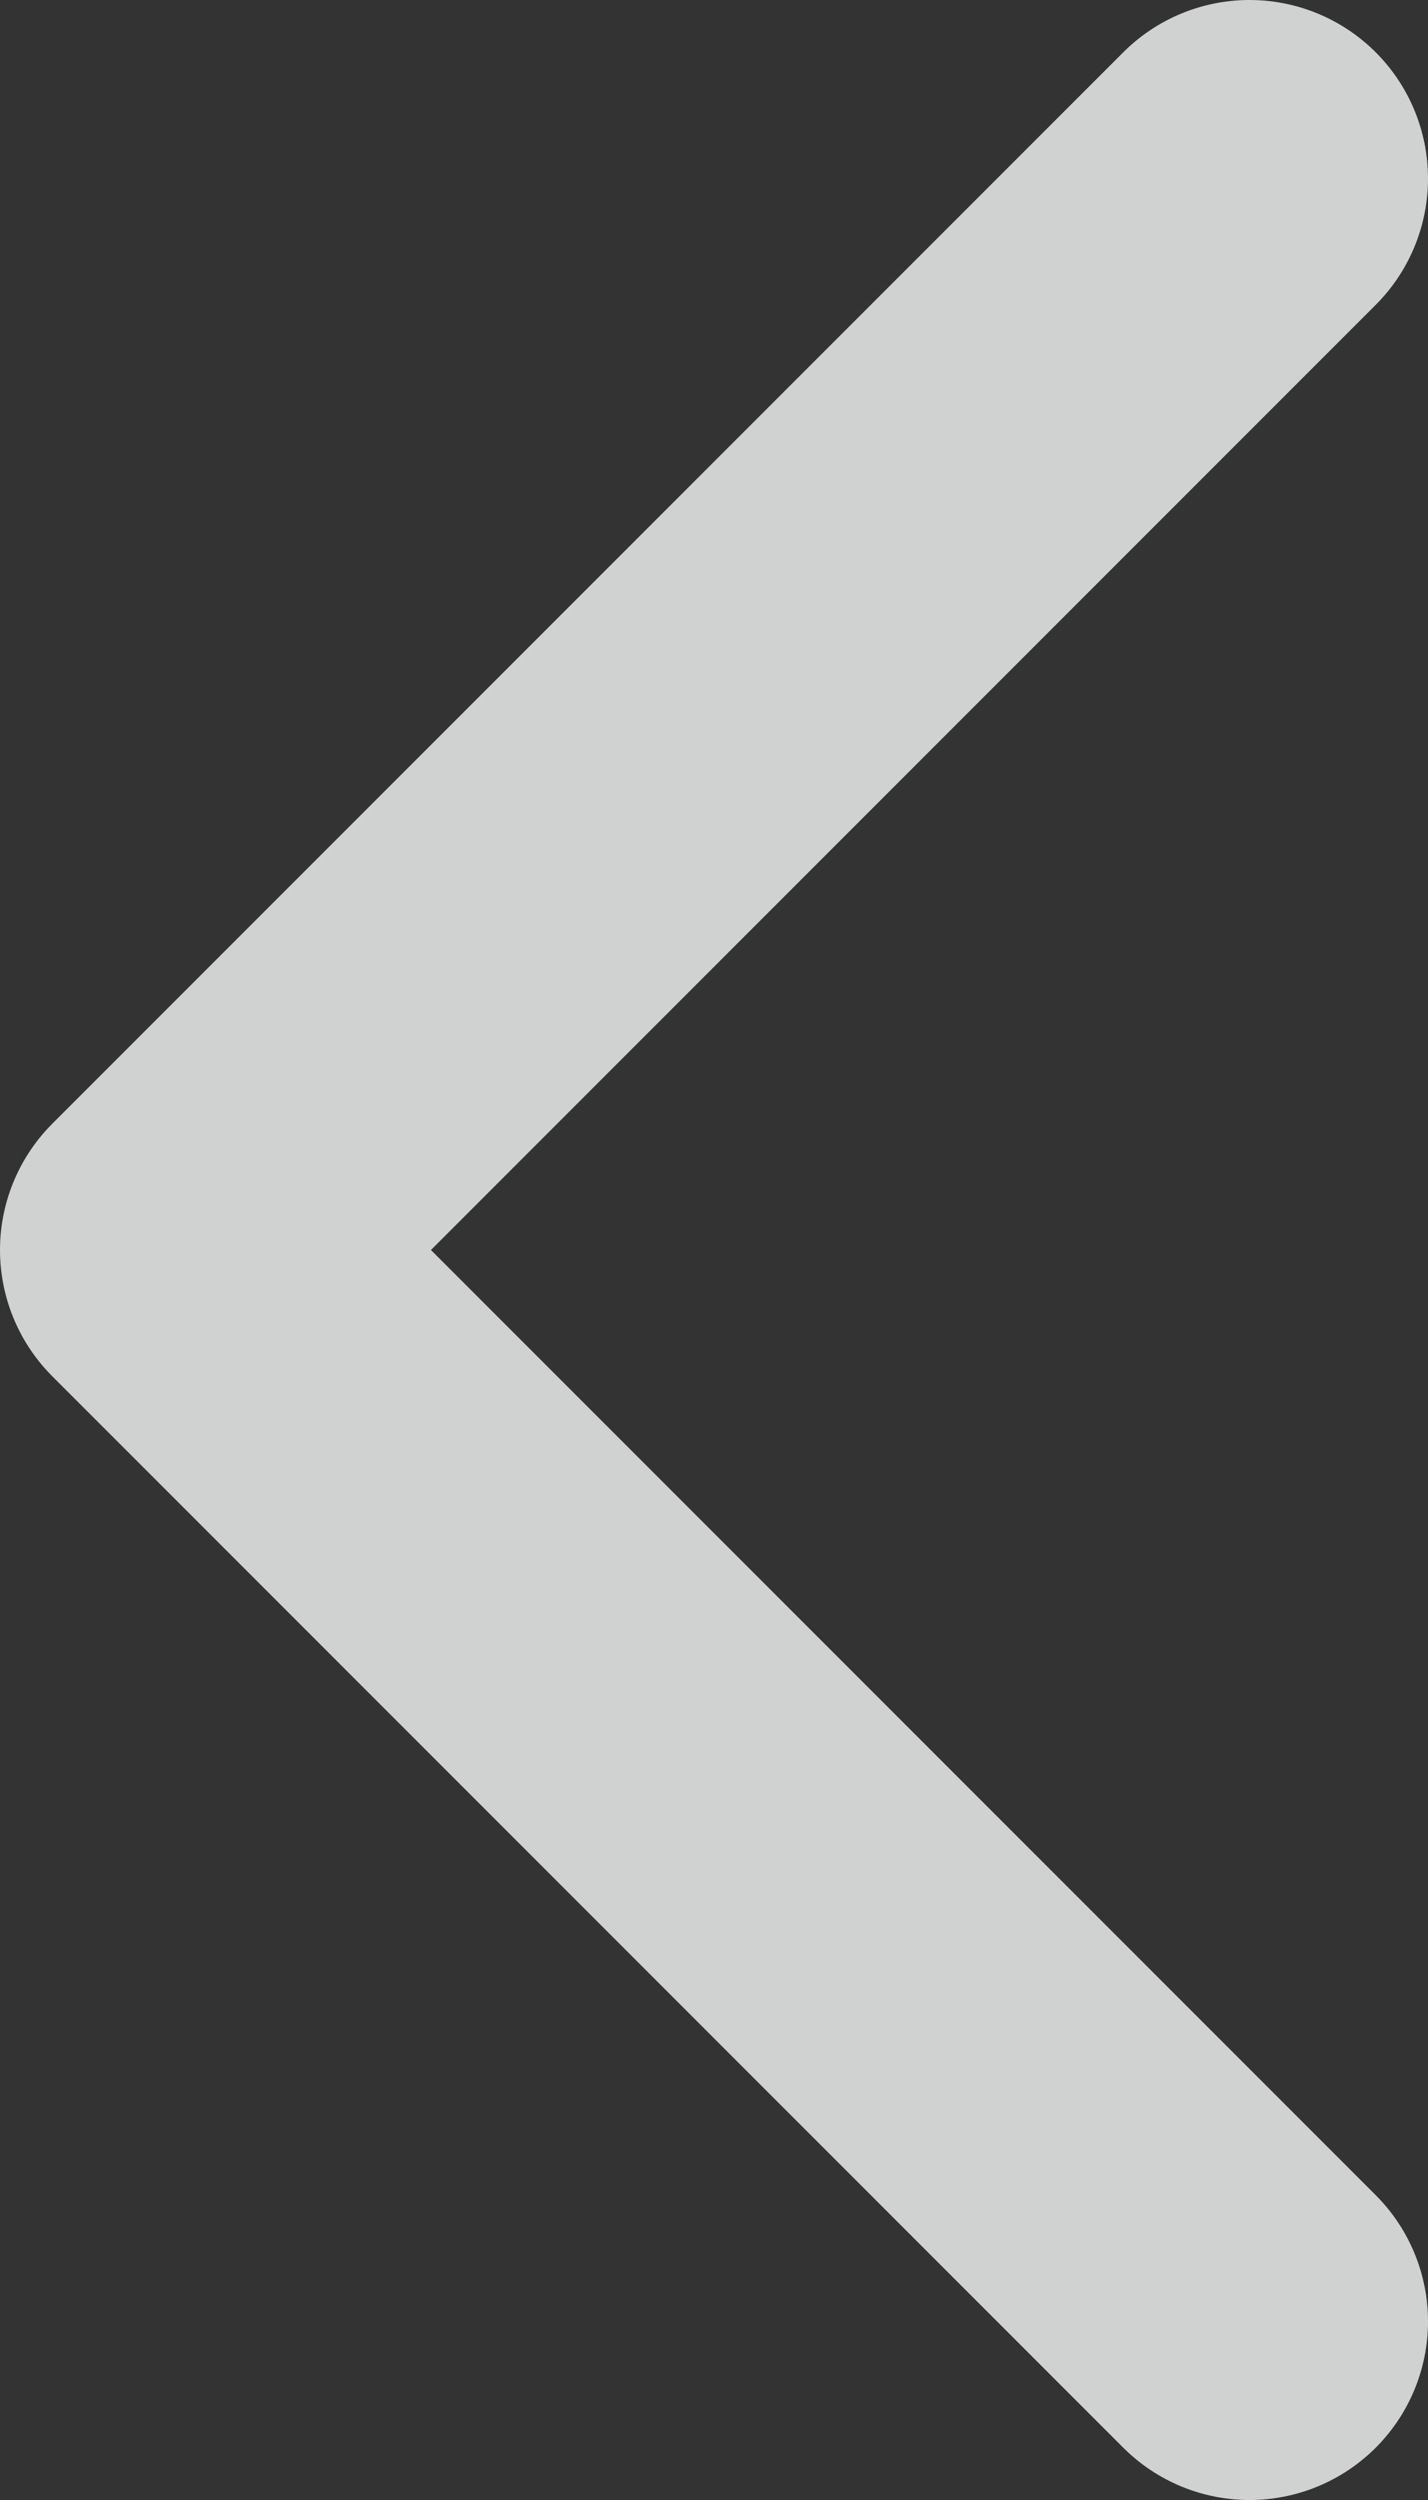 <svg width="8" height="14" viewBox="0 0 8 14" fill="none" xmlns="http://www.w3.org/2000/svg">
<rect x="0" y="0" width="8" height="14" fill="#333333" stroke="none"/>
<path id="Vector 45" d="M7 13L1 7L7 1" stroke="#F7F8F8" stroke-opacity="0.8" stroke-width="2" stroke-linecap="round" stroke-linejoin="round"/>
</svg>
